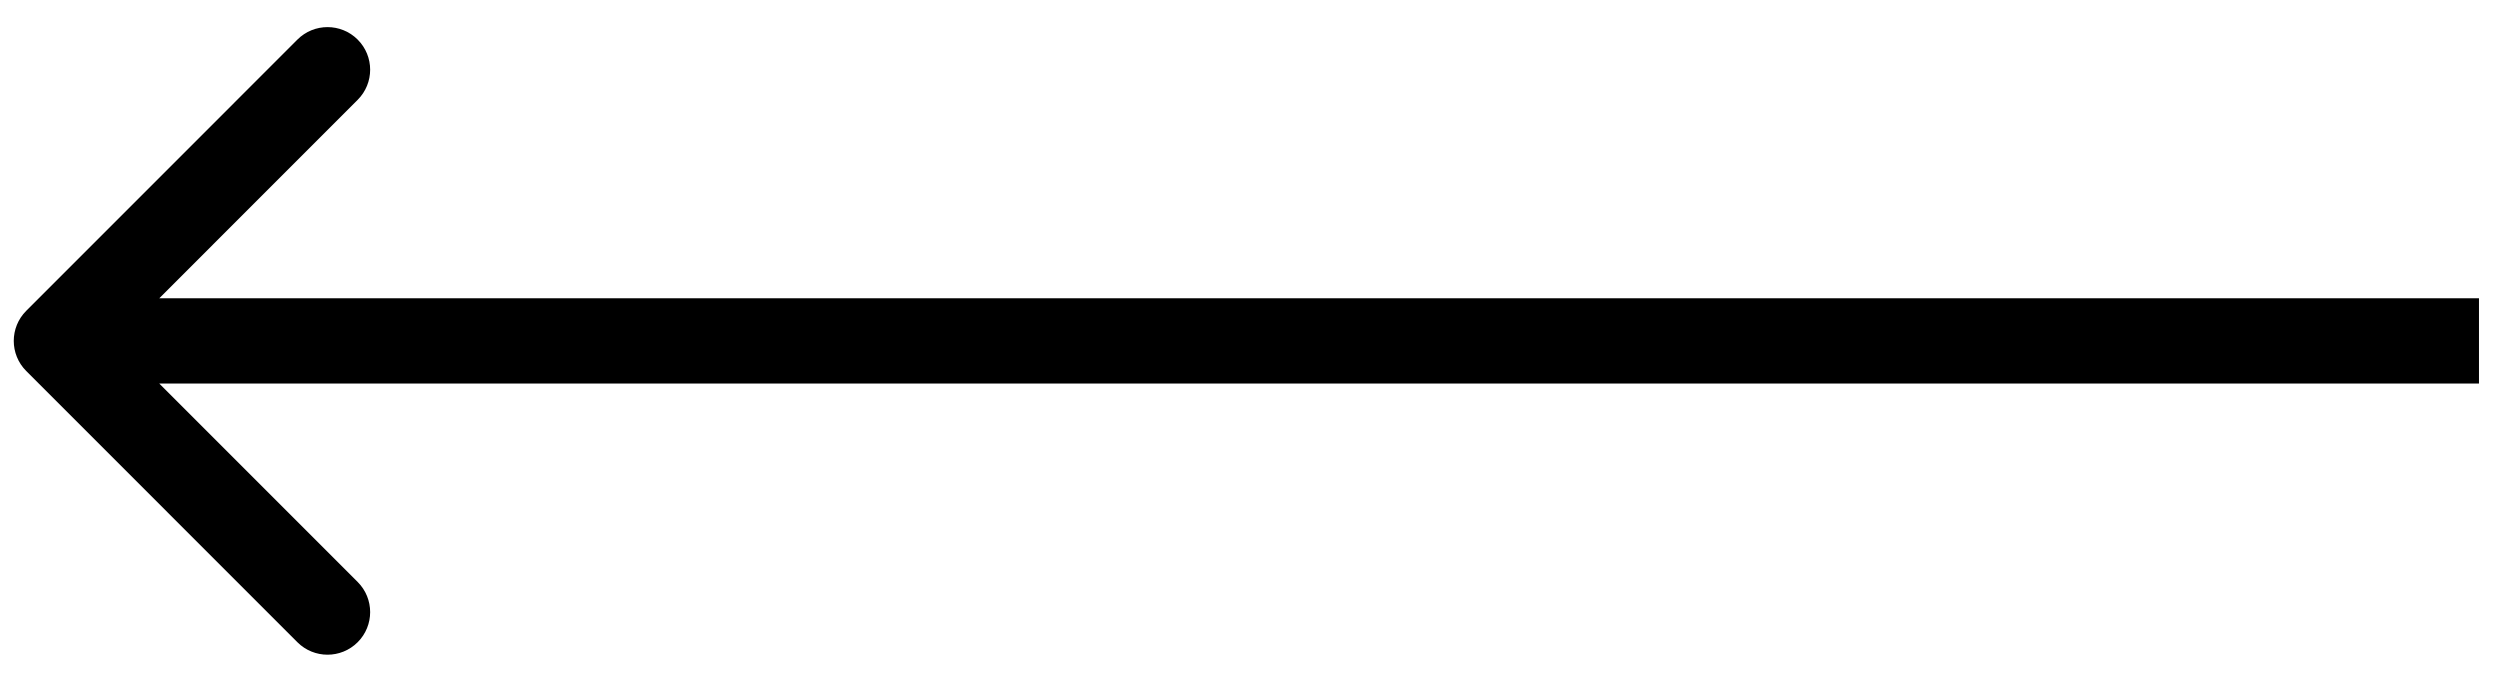<svg viewBox="0 0 44 12" xmlns="http://www.w3.org/2000/svg">
											<path d="M0.462 5.47C0.169 5.763 0.169 6.237 0.462 6.53L5.234 11.303C5.527 11.596 6.002 11.596 6.295 11.303C6.588 11.01 6.588 10.536 6.295 10.243L2.053 6L6.295 1.757C6.588 1.464 6.588 0.99 6.295 0.697C6.002 0.404 5.527 0.404 5.234 0.697L0.462 5.47ZM43.63 5.25L0.992 5.25L0.992 6.75L43.63 6.75L43.63 5.25Z"></path>
										</svg>